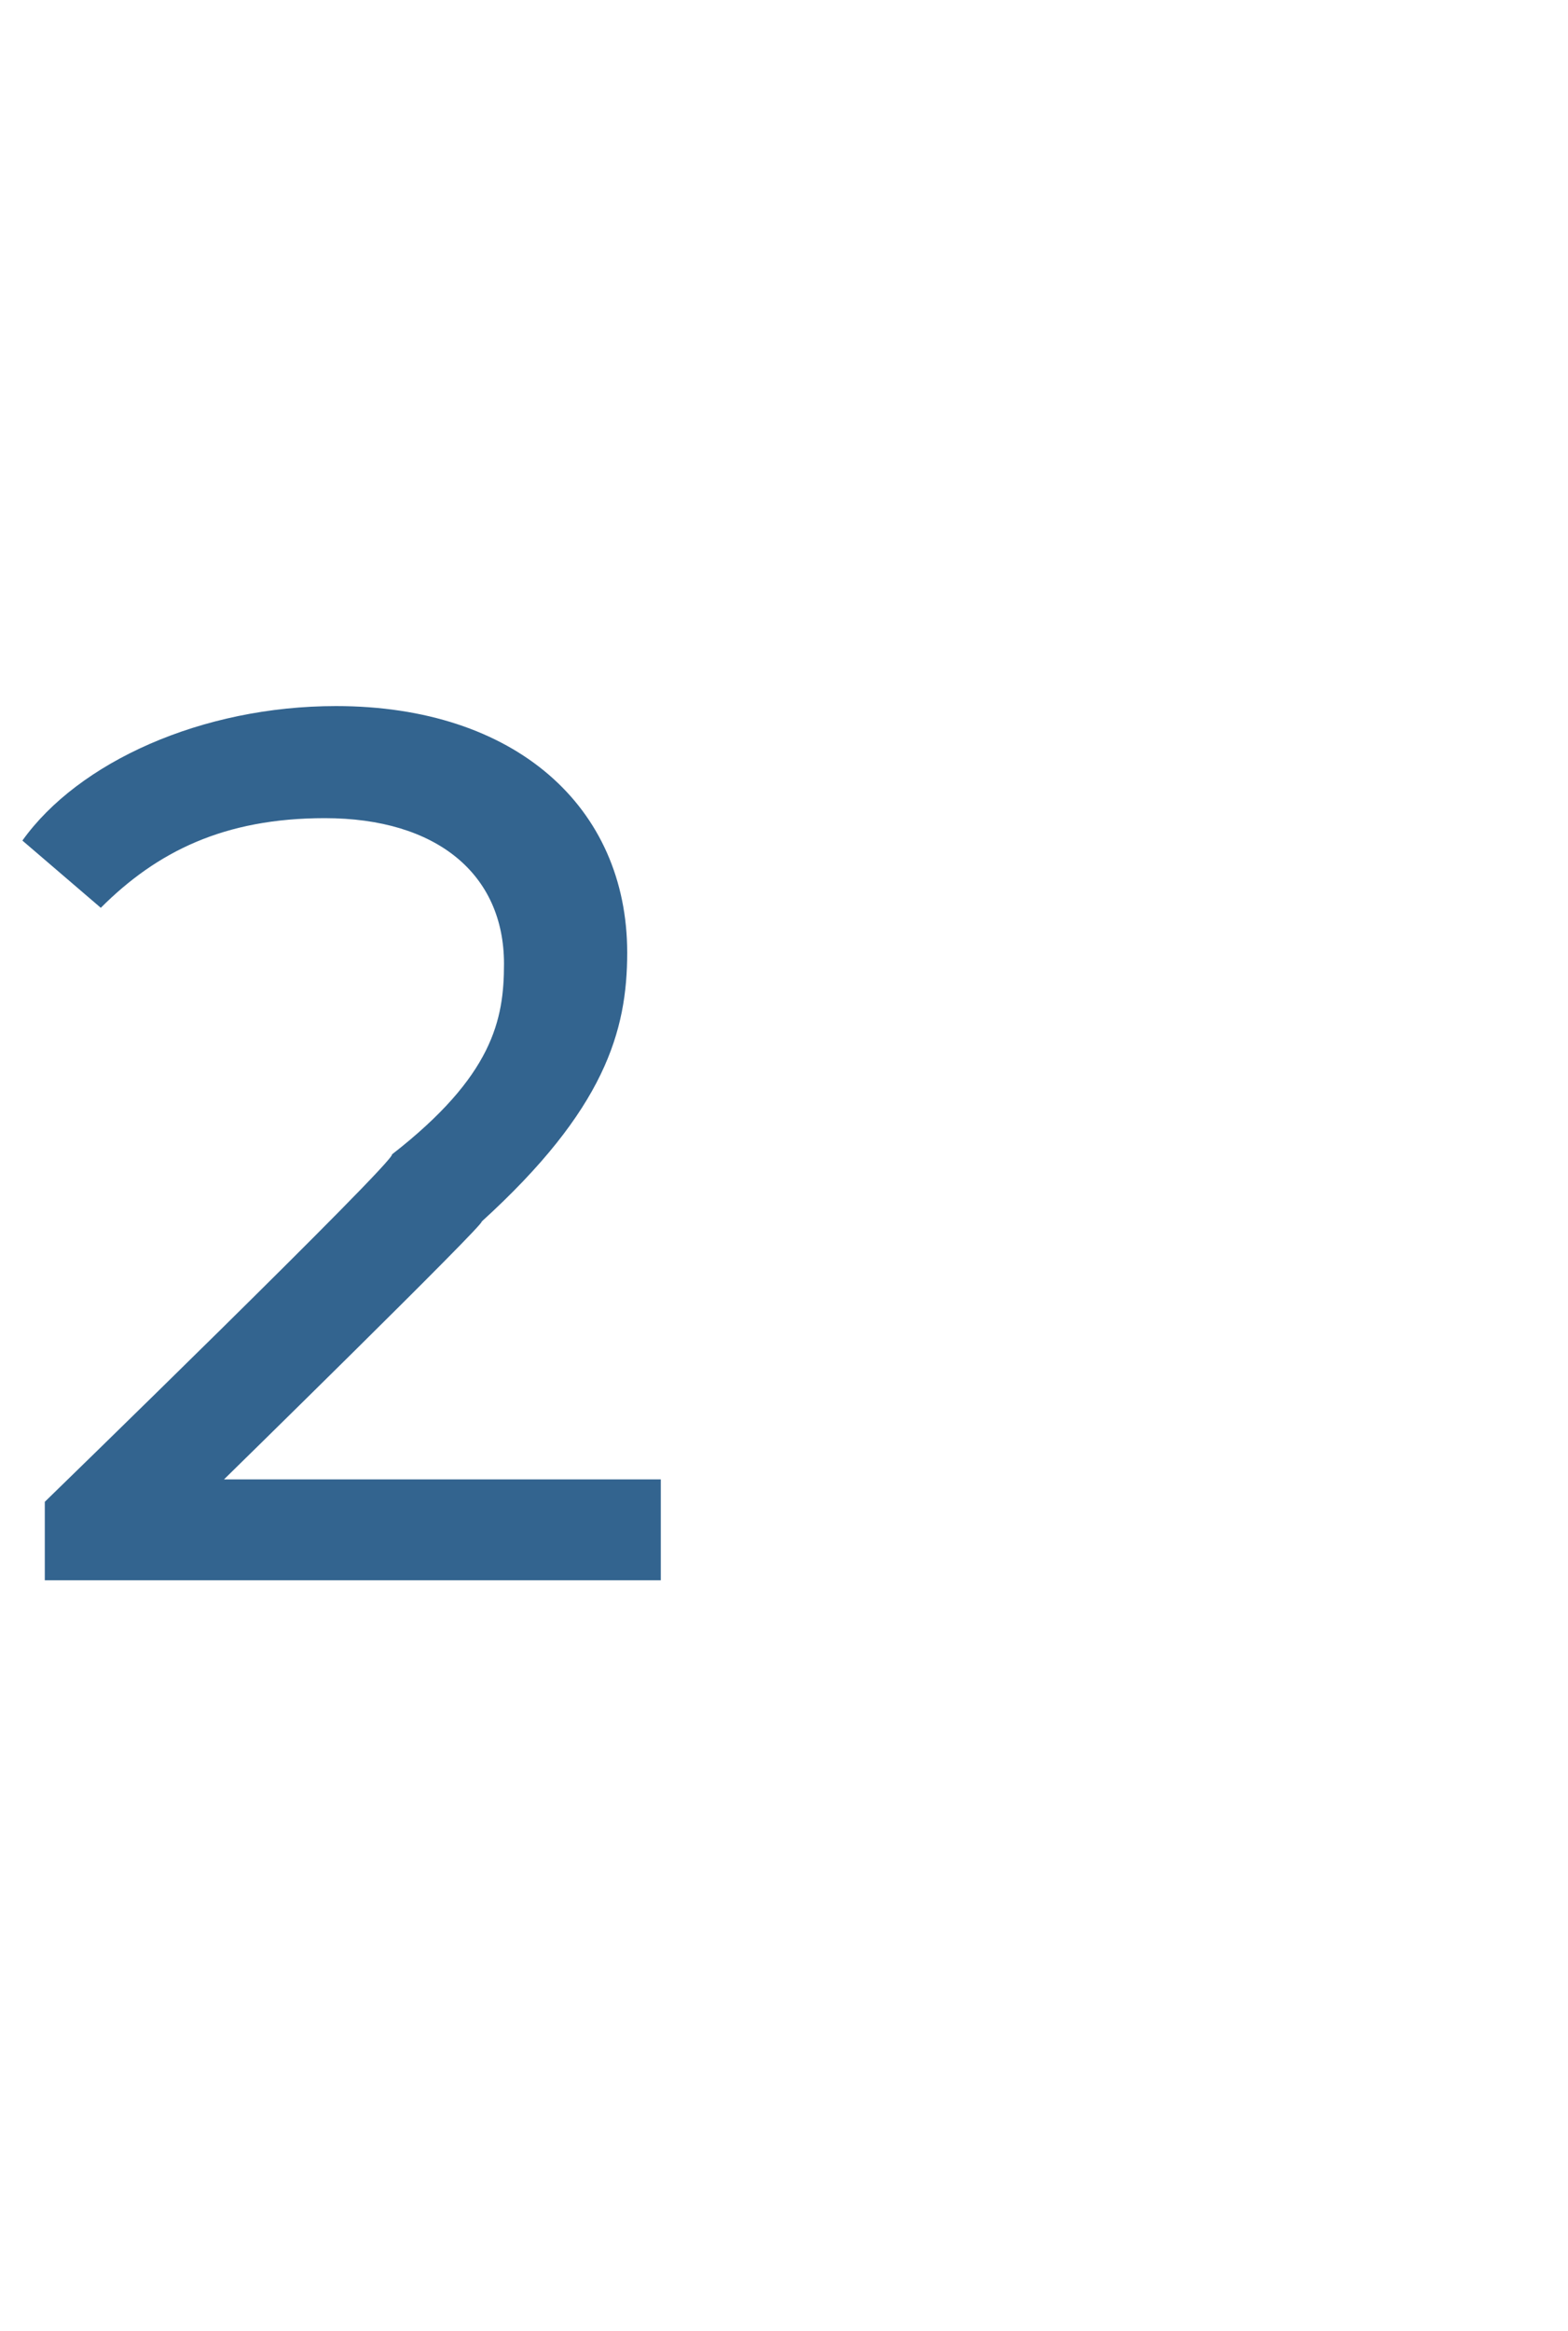 <?xml version="1.0" standalone="no"?><!DOCTYPE svg PUBLIC "-//W3C//DTD SVG 1.1//EN" "http://www.w3.org/Graphics/SVG/1.1/DTD/svg11.dtd"><svg xmlns="http://www.w3.org/2000/svg" version="1.1" width="14px" height="20.8px" viewBox="0 -1 14 20.8" style="top:-1px"><desc>2</desc><defs/><g id="Polygon29069"><path d="m5.9 12.2v.9H.4v-.7s3.14-3.05 3.1-3.1c.9-.7 1-1.2 1-1.7c0-.8-.6-1.3-1.6-1.3c-.9 0-1.5.3-2 .8l-.7-.6C.7 5.8 1.8 5.3 3 5.3c1.6 0 2.6.9 2.6 2.2c0 .7-.2 1.4-1.3 2.4c.05 0-2.3 2.3-2.3 2.3h3.9z" stroke="none" fill="#33648f"/></g></svg>
